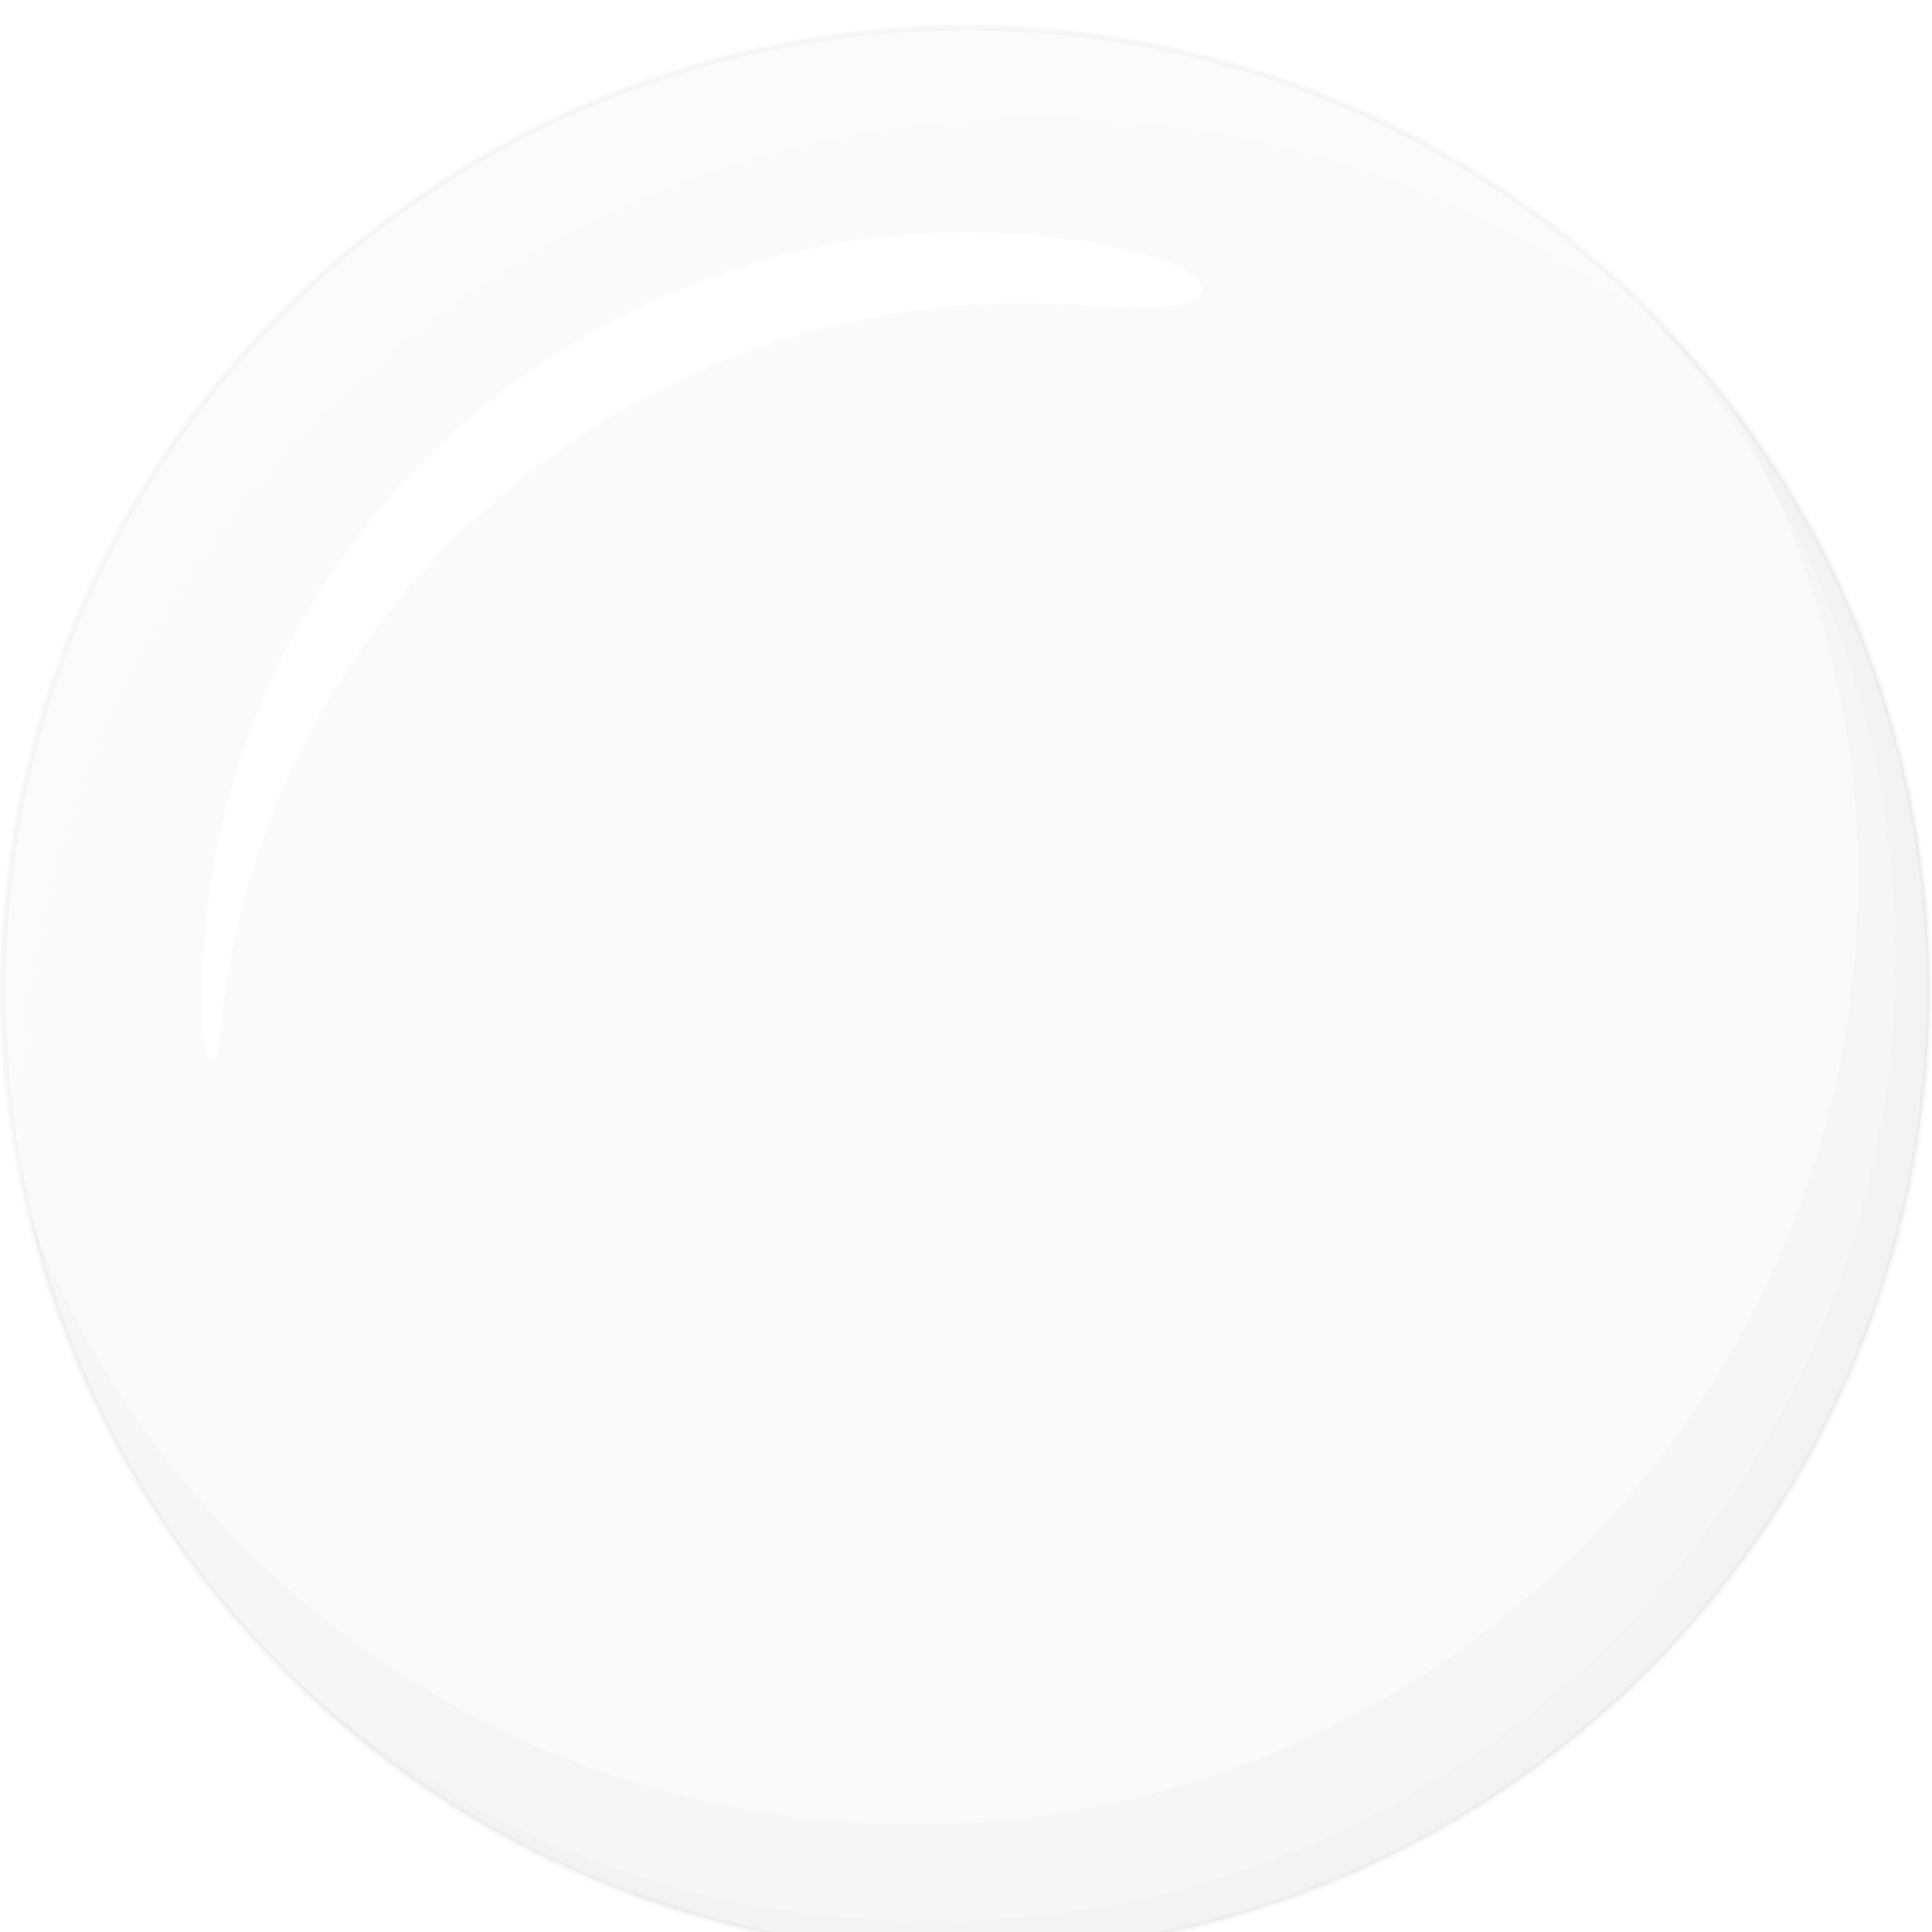 <?xml version="1.0" encoding="UTF-8"?>
<svg xmlns="http://www.w3.org/2000/svg" xmlns:xlink="http://www.w3.org/1999/xlink" viewBox="0 0 357.67 357.67">
  <defs>
    <style>
      .cls-1 {
        opacity: .2;
      }

      .cls-1, .cls-2 {
        fill: #5b5b5b;
        mix-blend-mode: multiply;
      }

      .cls-3, .cls-4 {
        fill: #fff;
      }

      .cls-2 {
        opacity: .3;
      }

      .cls-5 {
        fill: #444;
        opacity: .03;
        stroke: #000;
        stroke-miterlimit: 10;
        stroke-width: 1.05px;
      }

      .cls-6 {
        filter: url(#drop-shadow-1);
      }

      .cls-7 {
        isolation: isolate;
      }

      .cls-4 {
        opacity: .15;
      }

      .cls-8 {
        opacity: .1;
      }
    </style>
    <filter id="drop-shadow-1" filterUnits="userSpaceOnUse">
      <feOffset dx="0" dy="4.57"/>
      <feGaussianBlur result="blur" stdDeviation="0"/>
      <feFlood flood-color="#000" flood-opacity=".2"/>
      <feComposite in2="blur" operator="in"/>
      <feComposite in="SourceGraphic"/>
    </filter>
  </defs>
  <g class="cls-7">
    <g id="Layer_2">
      <g id="OBJECTS">
        <g class="cls-6">
          <circle class="cls-5" cx="178.84" cy="178.84" r="178.31"/>
          <g class="cls-8">
            <path class="cls-2" d="M319.55,69.2c2.5,4.23,4.85,8.59,7.02,13.1,41.96,87.04,5.41,191.61-81.63,233.57-87.04,41.96-191.61,5.41-233.57-81.63-2.17-4.51-4.12-9.06-5.88-13.65,2.92,12.06,7.14,24,12.74,35.63,42.76,88.71,149.34,125.96,238.05,83.2,88.71-42.76,125.96-149.34,83.2-238.05-5.61-11.63-12.32-22.37-19.93-32.16Z"/>
            <path class="cls-1" d="M298.78,46.89c32.18,32.26,52.08,76.77,52.08,125.93,0,98.48-79.83,178.31-178.31,178.31-46.19,0-88.27-17.56-119.95-46.37,32.28,32.36,76.92,52.38,126.24,52.38,98.48,0,178.31-79.83,178.31-178.31,0-52.29-22.51-99.32-58.37-131.94Z"/>
          </g>
          <path class="cls-4" d="M4.42,189.95C13.38,85.97,104.94,8.95,208.91,17.9c38.29,3.3,72.92,17.81,100.96,40.01C280.77,26.36,240.27,5.16,194.14,1.18,96.02-7.27,9.63,65.42,1.18,163.53c-1.47,17.08-.48,33.81,2.68,49.83-.28-7.71-.11-15.52.57-23.41Z"/>
          <path class="cls-3" d="M40.61,188.26C47.7,106,120.12,45.06,202.38,52.15c30.29,2.61,26.03-9.44-9.6-13.03C115.29,31.3,44.79,89.64,38.05,167.24c-2.39,27.53,2.02,27.25,2.56,21.02Z"/>
        </g>
      </g>
    </g>
  </g>
</svg>